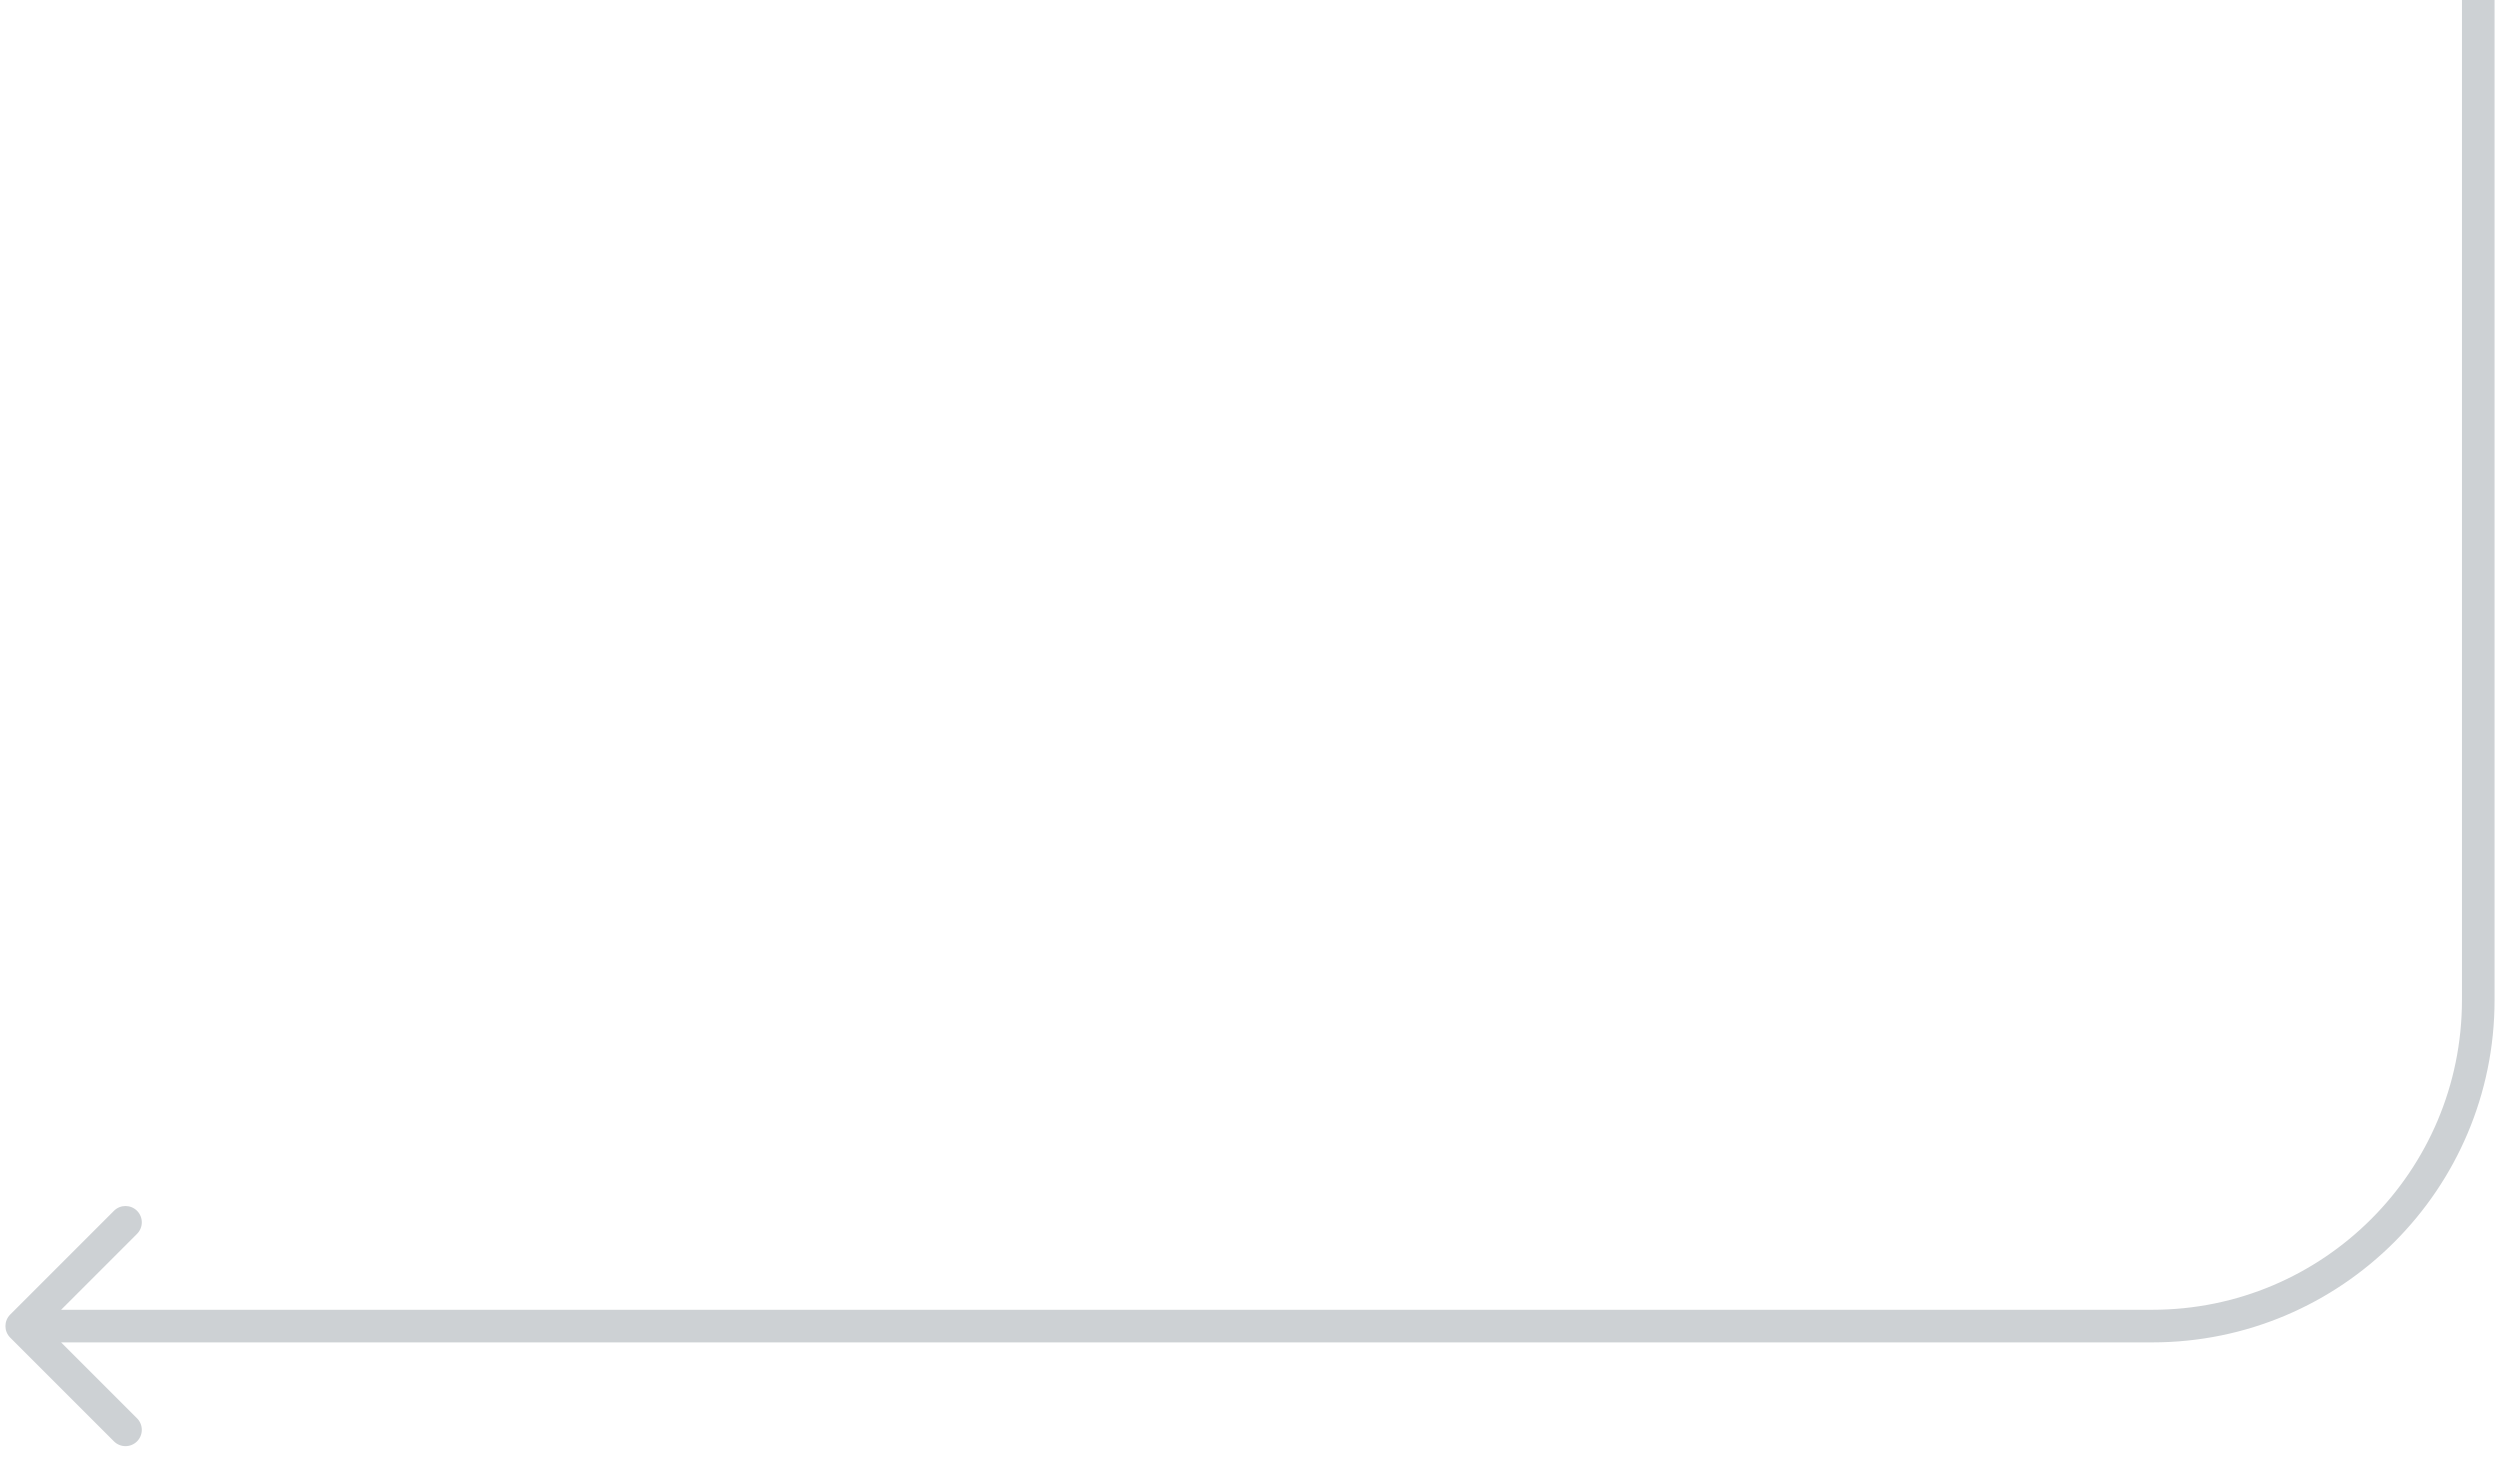 <?xml version="1.0" encoding="UTF-8"?> <svg xmlns="http://www.w3.org/2000/svg" width="230" height="134" viewBox="0 0 230 134" fill="none"> <path d="M0.939 120.939C0.354 121.525 0.354 122.475 0.939 123.061L10.485 132.607C11.071 133.192 12.021 133.192 12.607 132.607C13.192 132.021 13.192 131.071 12.607 130.485L4.121 122L12.607 113.515C13.192 112.929 13.192 111.979 12.607 111.393C12.021 110.808 11.071 110.808 10.485 111.393L0.939 120.939ZM226.5 0V92H229.5V0H226.5ZM198 120.5H2V123.5H198V120.5ZM226.5 92C226.5 107.74 213.74 120.5 198 120.5V123.5C215.397 123.5 229.5 109.397 229.5 92H226.5Z" fill="#CDD1D4"></path> </svg> 